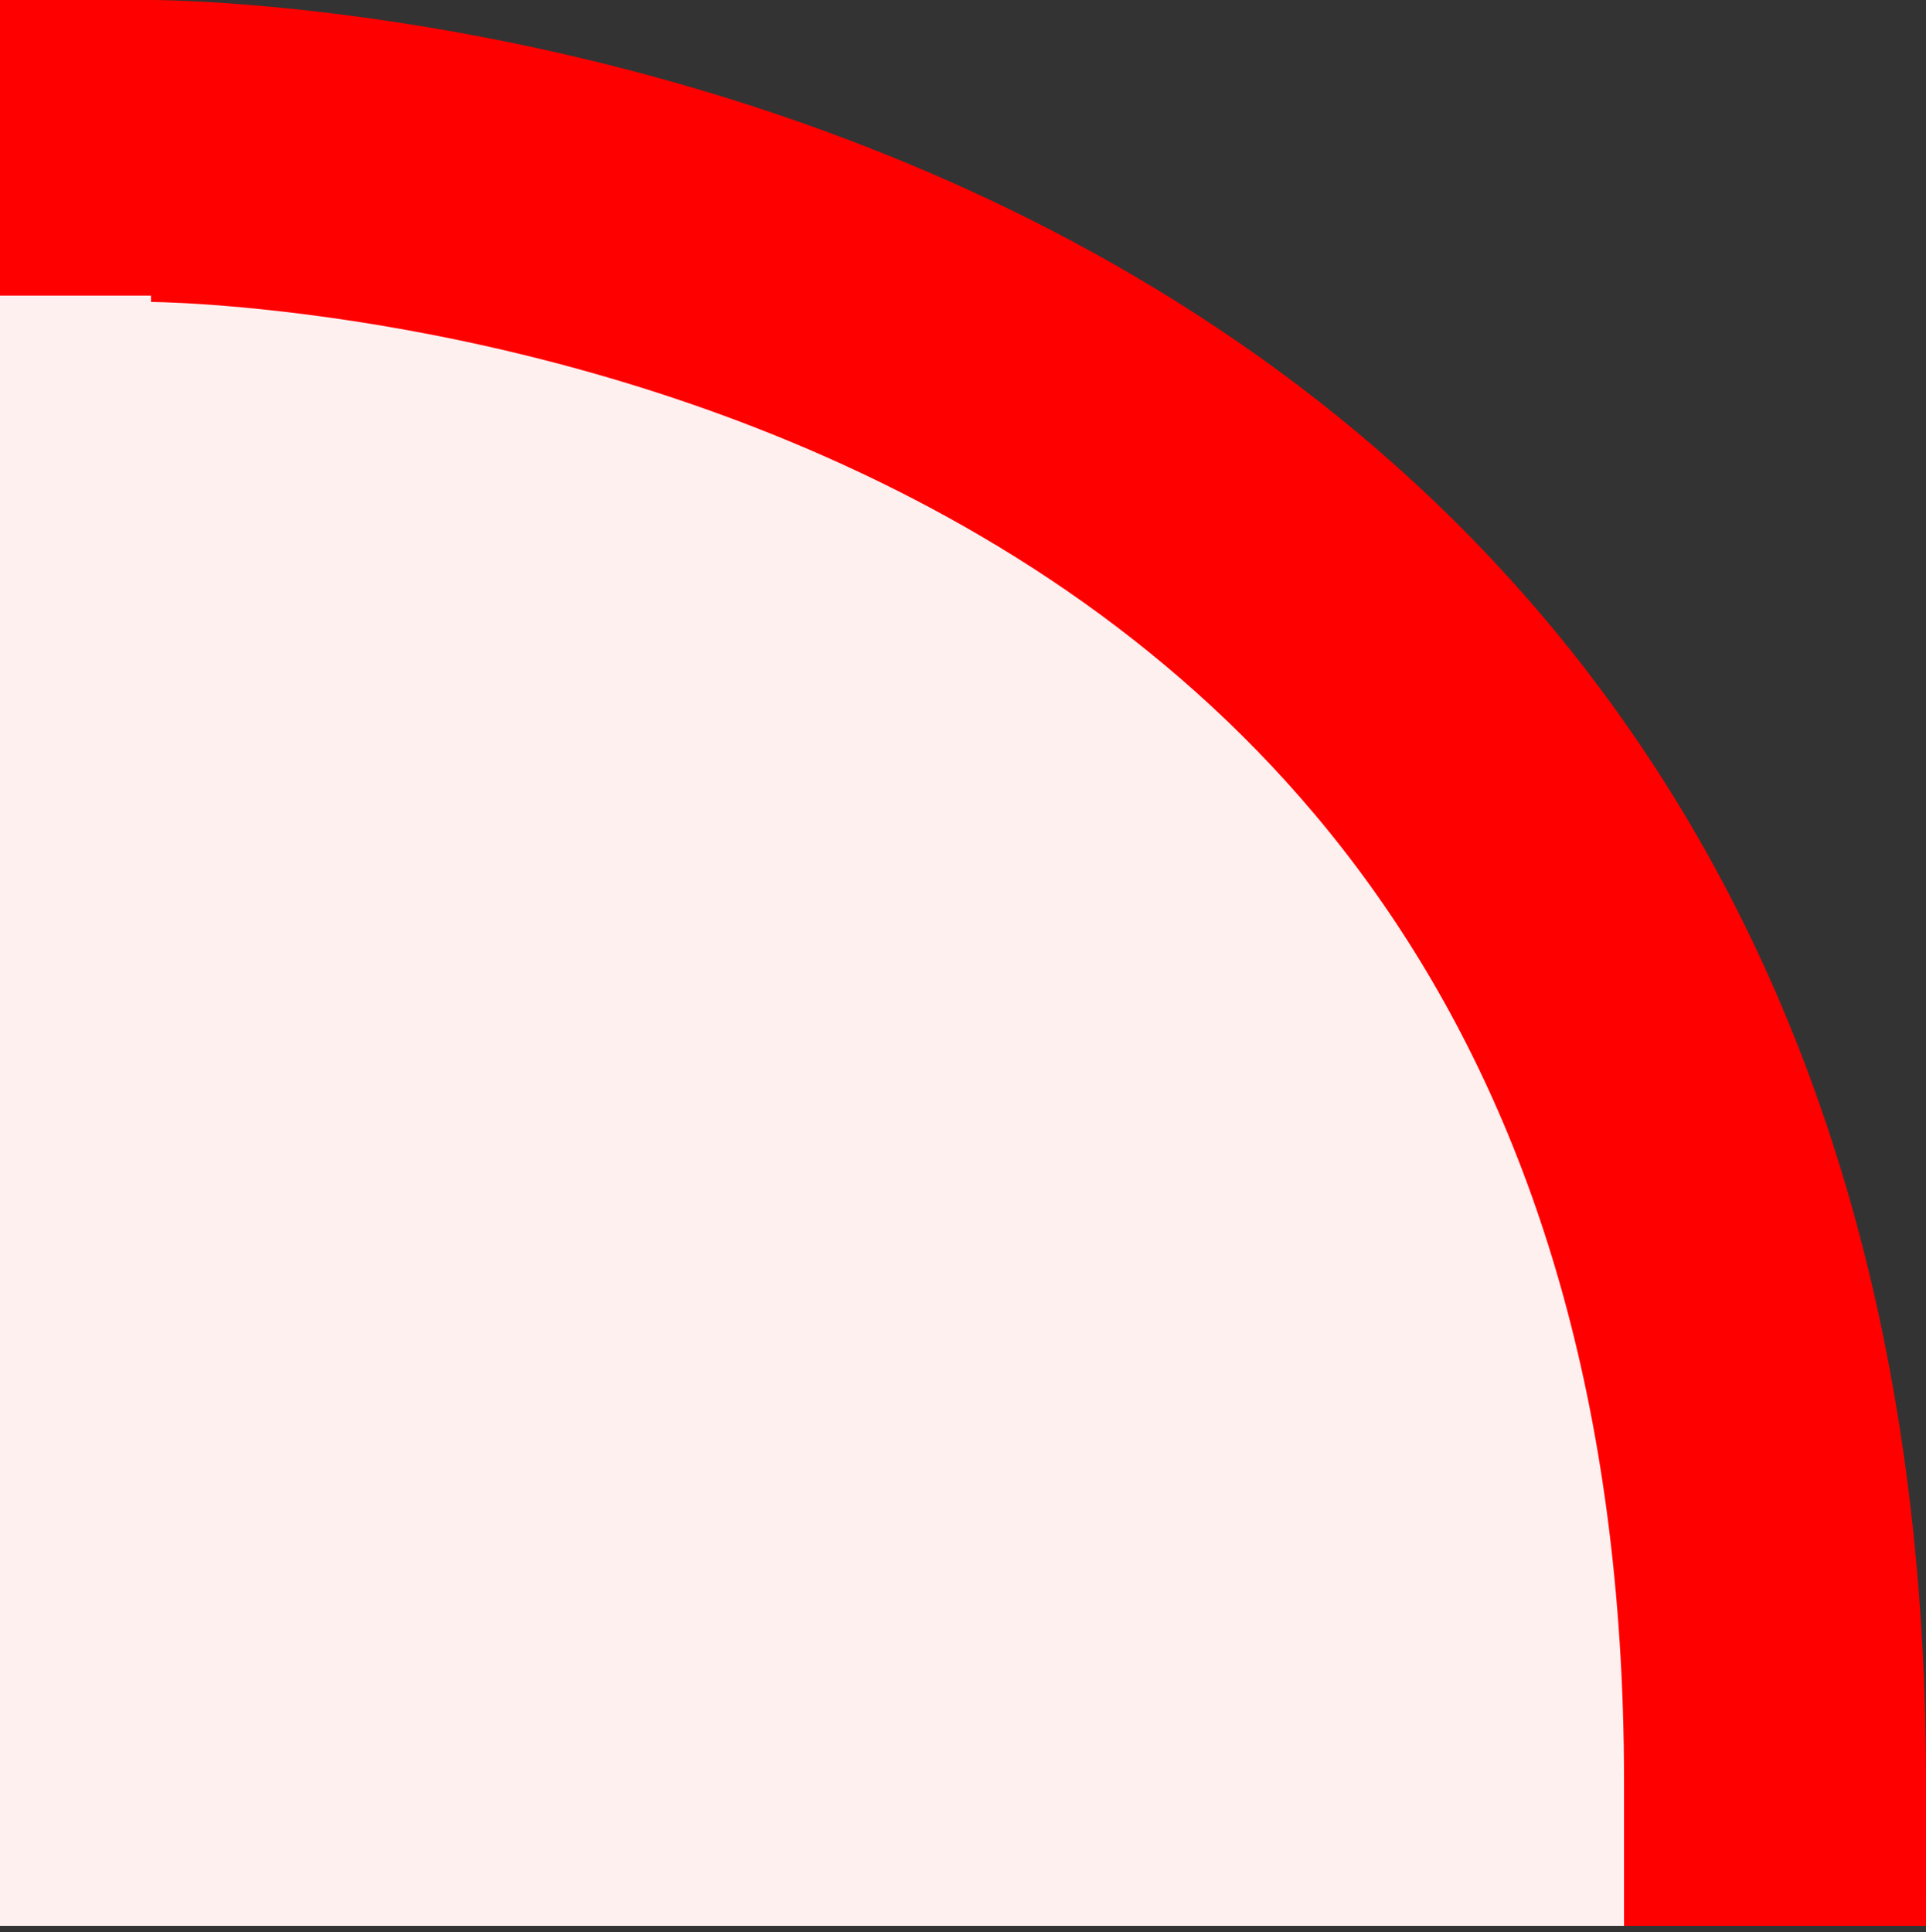 <?xml version="1.0" encoding="utf-8"?>
<!-- Generator: Adobe Illustrator 13.0.0, SVG Export Plug-In . SVG Version: 6.00 Build 14948)  -->
<!DOCTYPE svg PUBLIC "-//W3C//DTD SVG 1.1//EN" "http://www.w3.org/Graphics/SVG/1.1/DTD/svg11.dtd">
<svg version="1.1" id="Layer_1" xmlns="http://www.w3.org/2000/svg" xmlns:xlink="http://www.w3.org/1999/xlink" x="0px" y="0px"
	 width="12.756px" height="12.797px" viewBox="0 0 12.756 12.797" enable-background="new 0 0 12.756 12.797" xml:space="preserve">
<rect x="0" y="0" width="12.756" height="12.797" fill="#333333" stroke="none"/>
<path fill="#FFF0F0" d="M0,12.756V0c1.516,0.055,12.639,0.873,12.756,12.756H0z"/>
<path fill="none" stroke="#FF0000" stroke-width="2" d="M1,1.958V1h0.001c0,0,10.755,0,10.755,10.797v0.959"/>
</svg>
